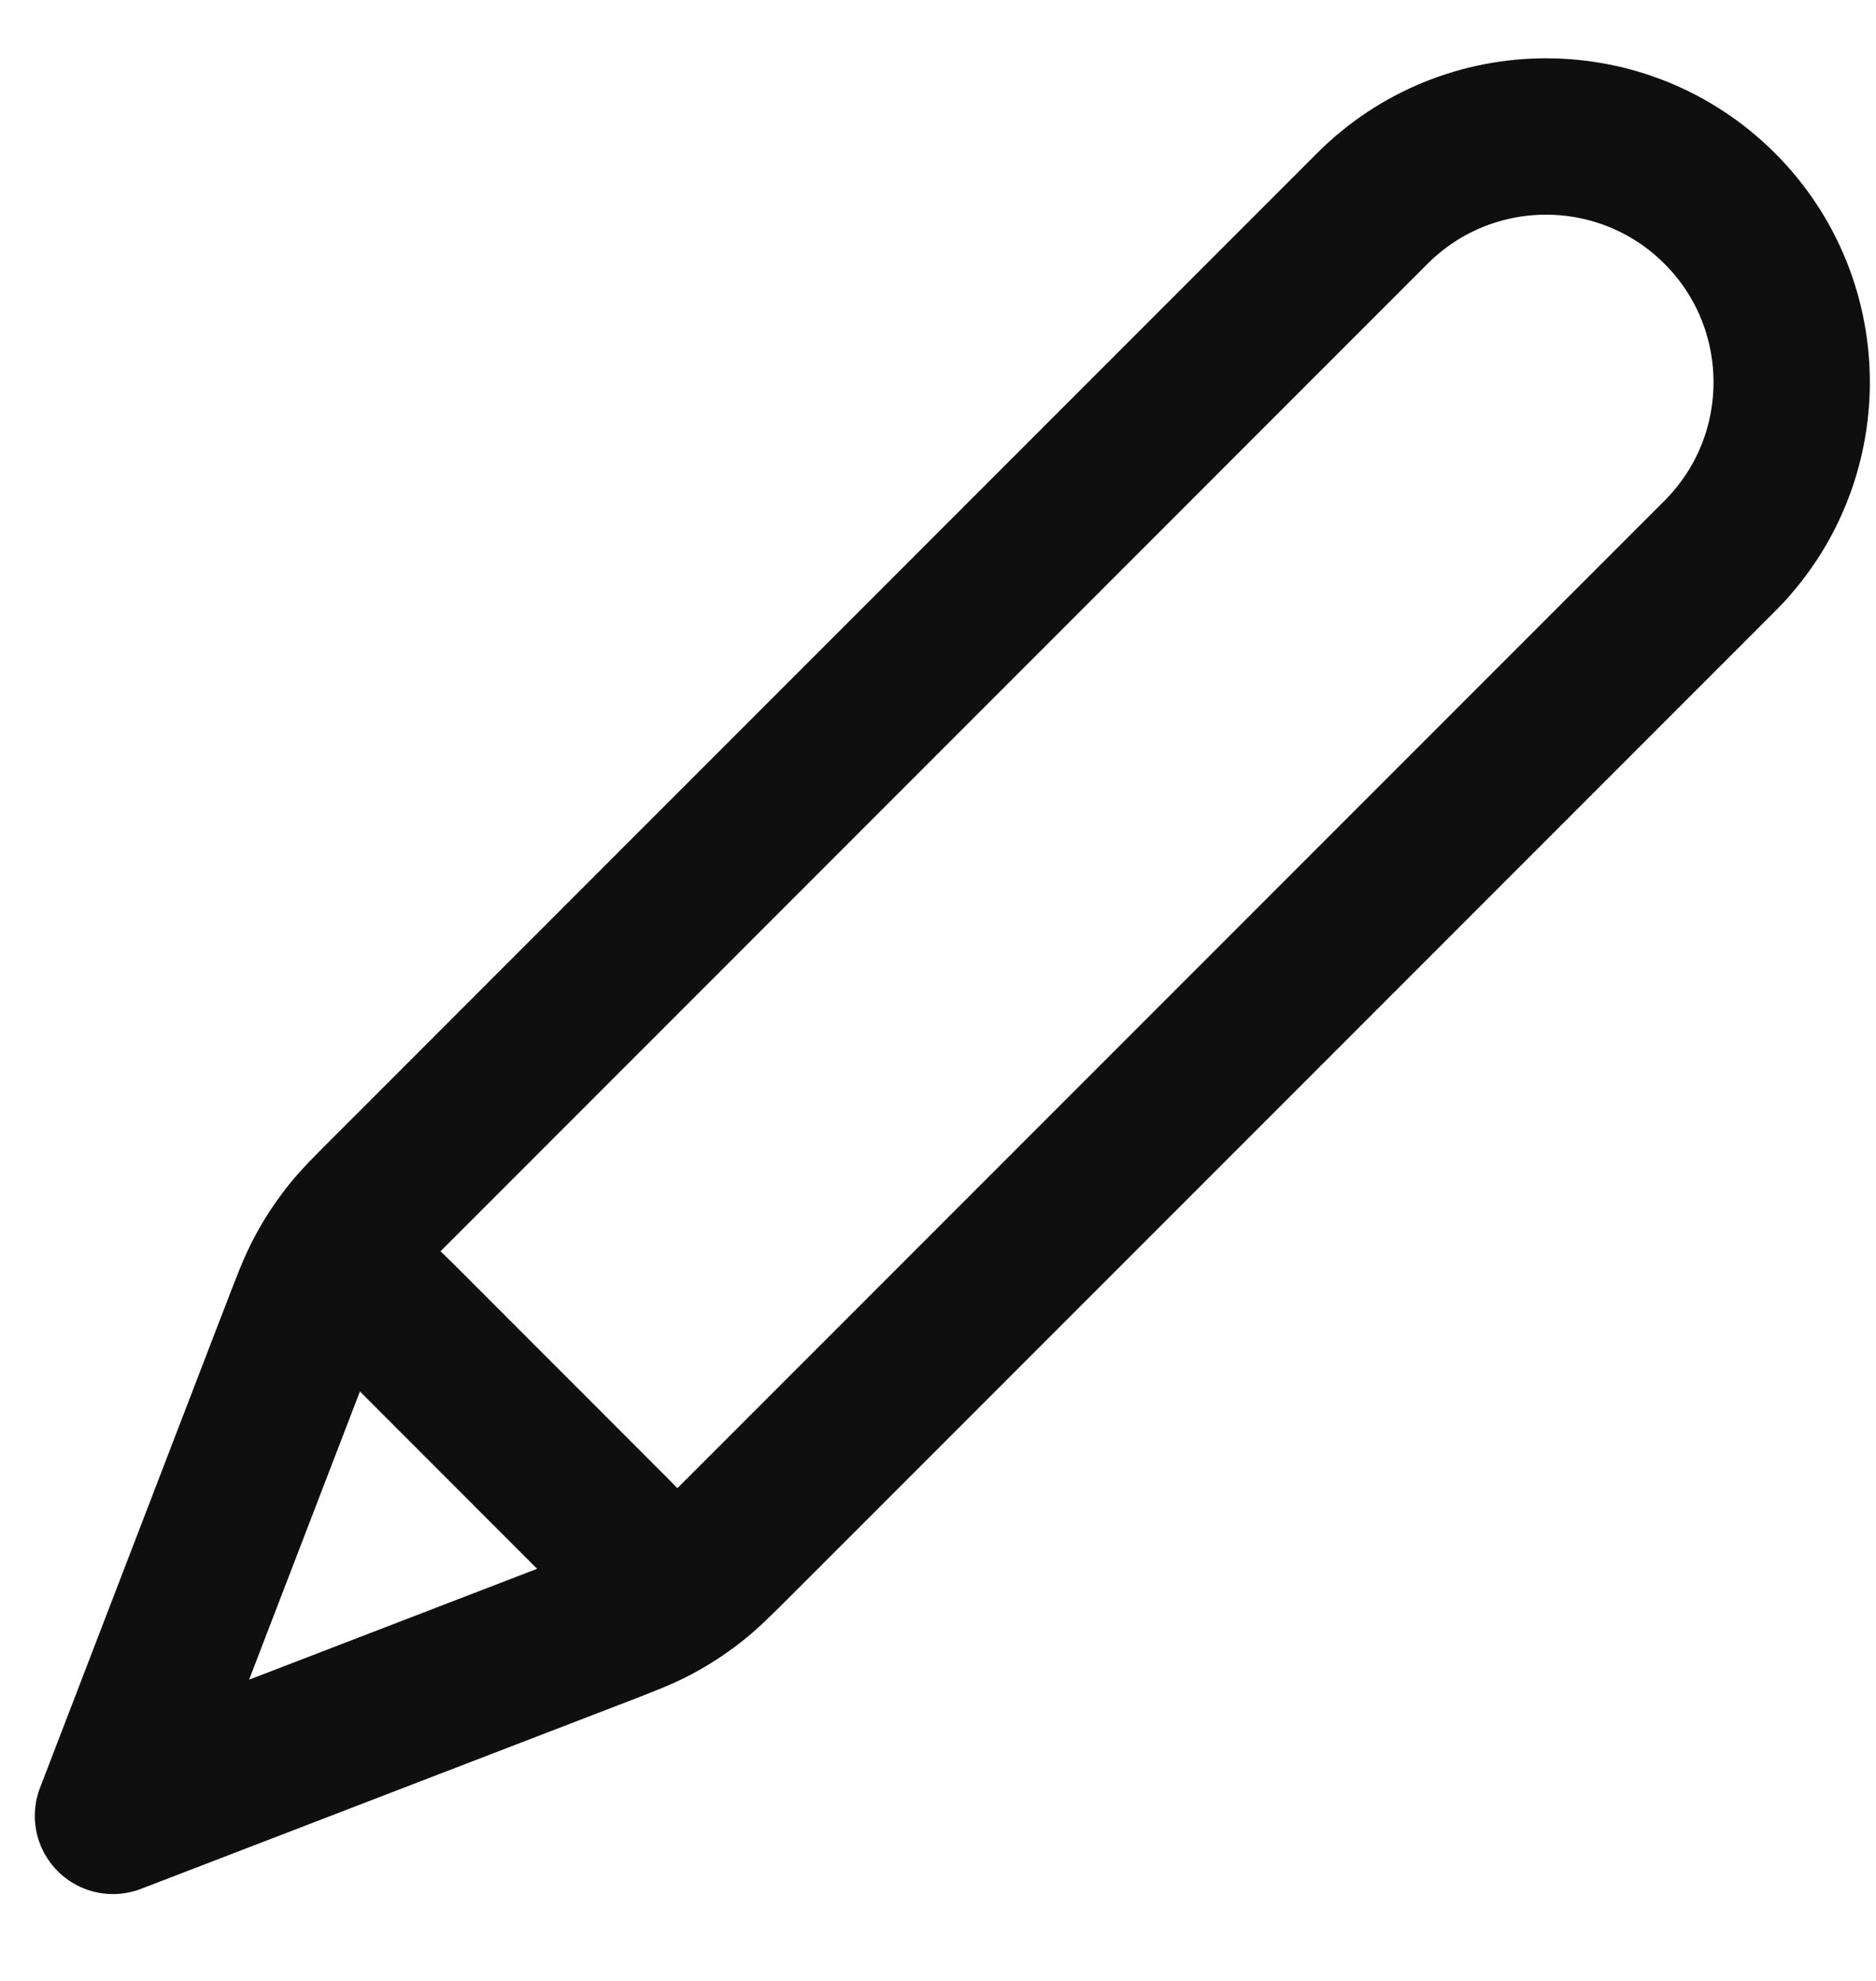 <svg width="18" height="19" viewBox="0 0 18 19" fill="none" xmlns="http://www.w3.org/2000/svg">
<path d="M1.084 17.417L5.708 15.638C6.004 15.524 6.152 15.467 6.29 15.393C6.413 15.327 6.53 15.251 6.641 15.165C6.765 15.069 6.877 14.957 7.101 14.733L16.501 5.333C17.421 4.413 17.421 2.92 16.501 2C15.58 1.079 14.088 1.079 13.167 2L3.768 11.4C3.543 11.624 3.431 11.736 3.335 11.86C3.25 11.97 3.173 12.087 3.108 12.21C3.033 12.348 2.976 12.496 2.863 12.792L1.084 17.417ZM1.084 17.417L2.799 12.957C2.922 12.638 2.983 12.479 3.088 12.406C3.18 12.342 3.294 12.318 3.404 12.339C3.53 12.363 3.651 12.484 3.893 12.725L5.775 14.608C6.017 14.85 6.138 14.97 6.162 15.096C6.183 15.206 6.159 15.32 6.095 15.412C6.022 15.517 5.862 15.579 5.543 15.701L1.084 17.417Z" stroke="#0F0F0F" stroke-width="1.5" stroke-linecap="round" stroke-linejoin="round"/>
</svg>
